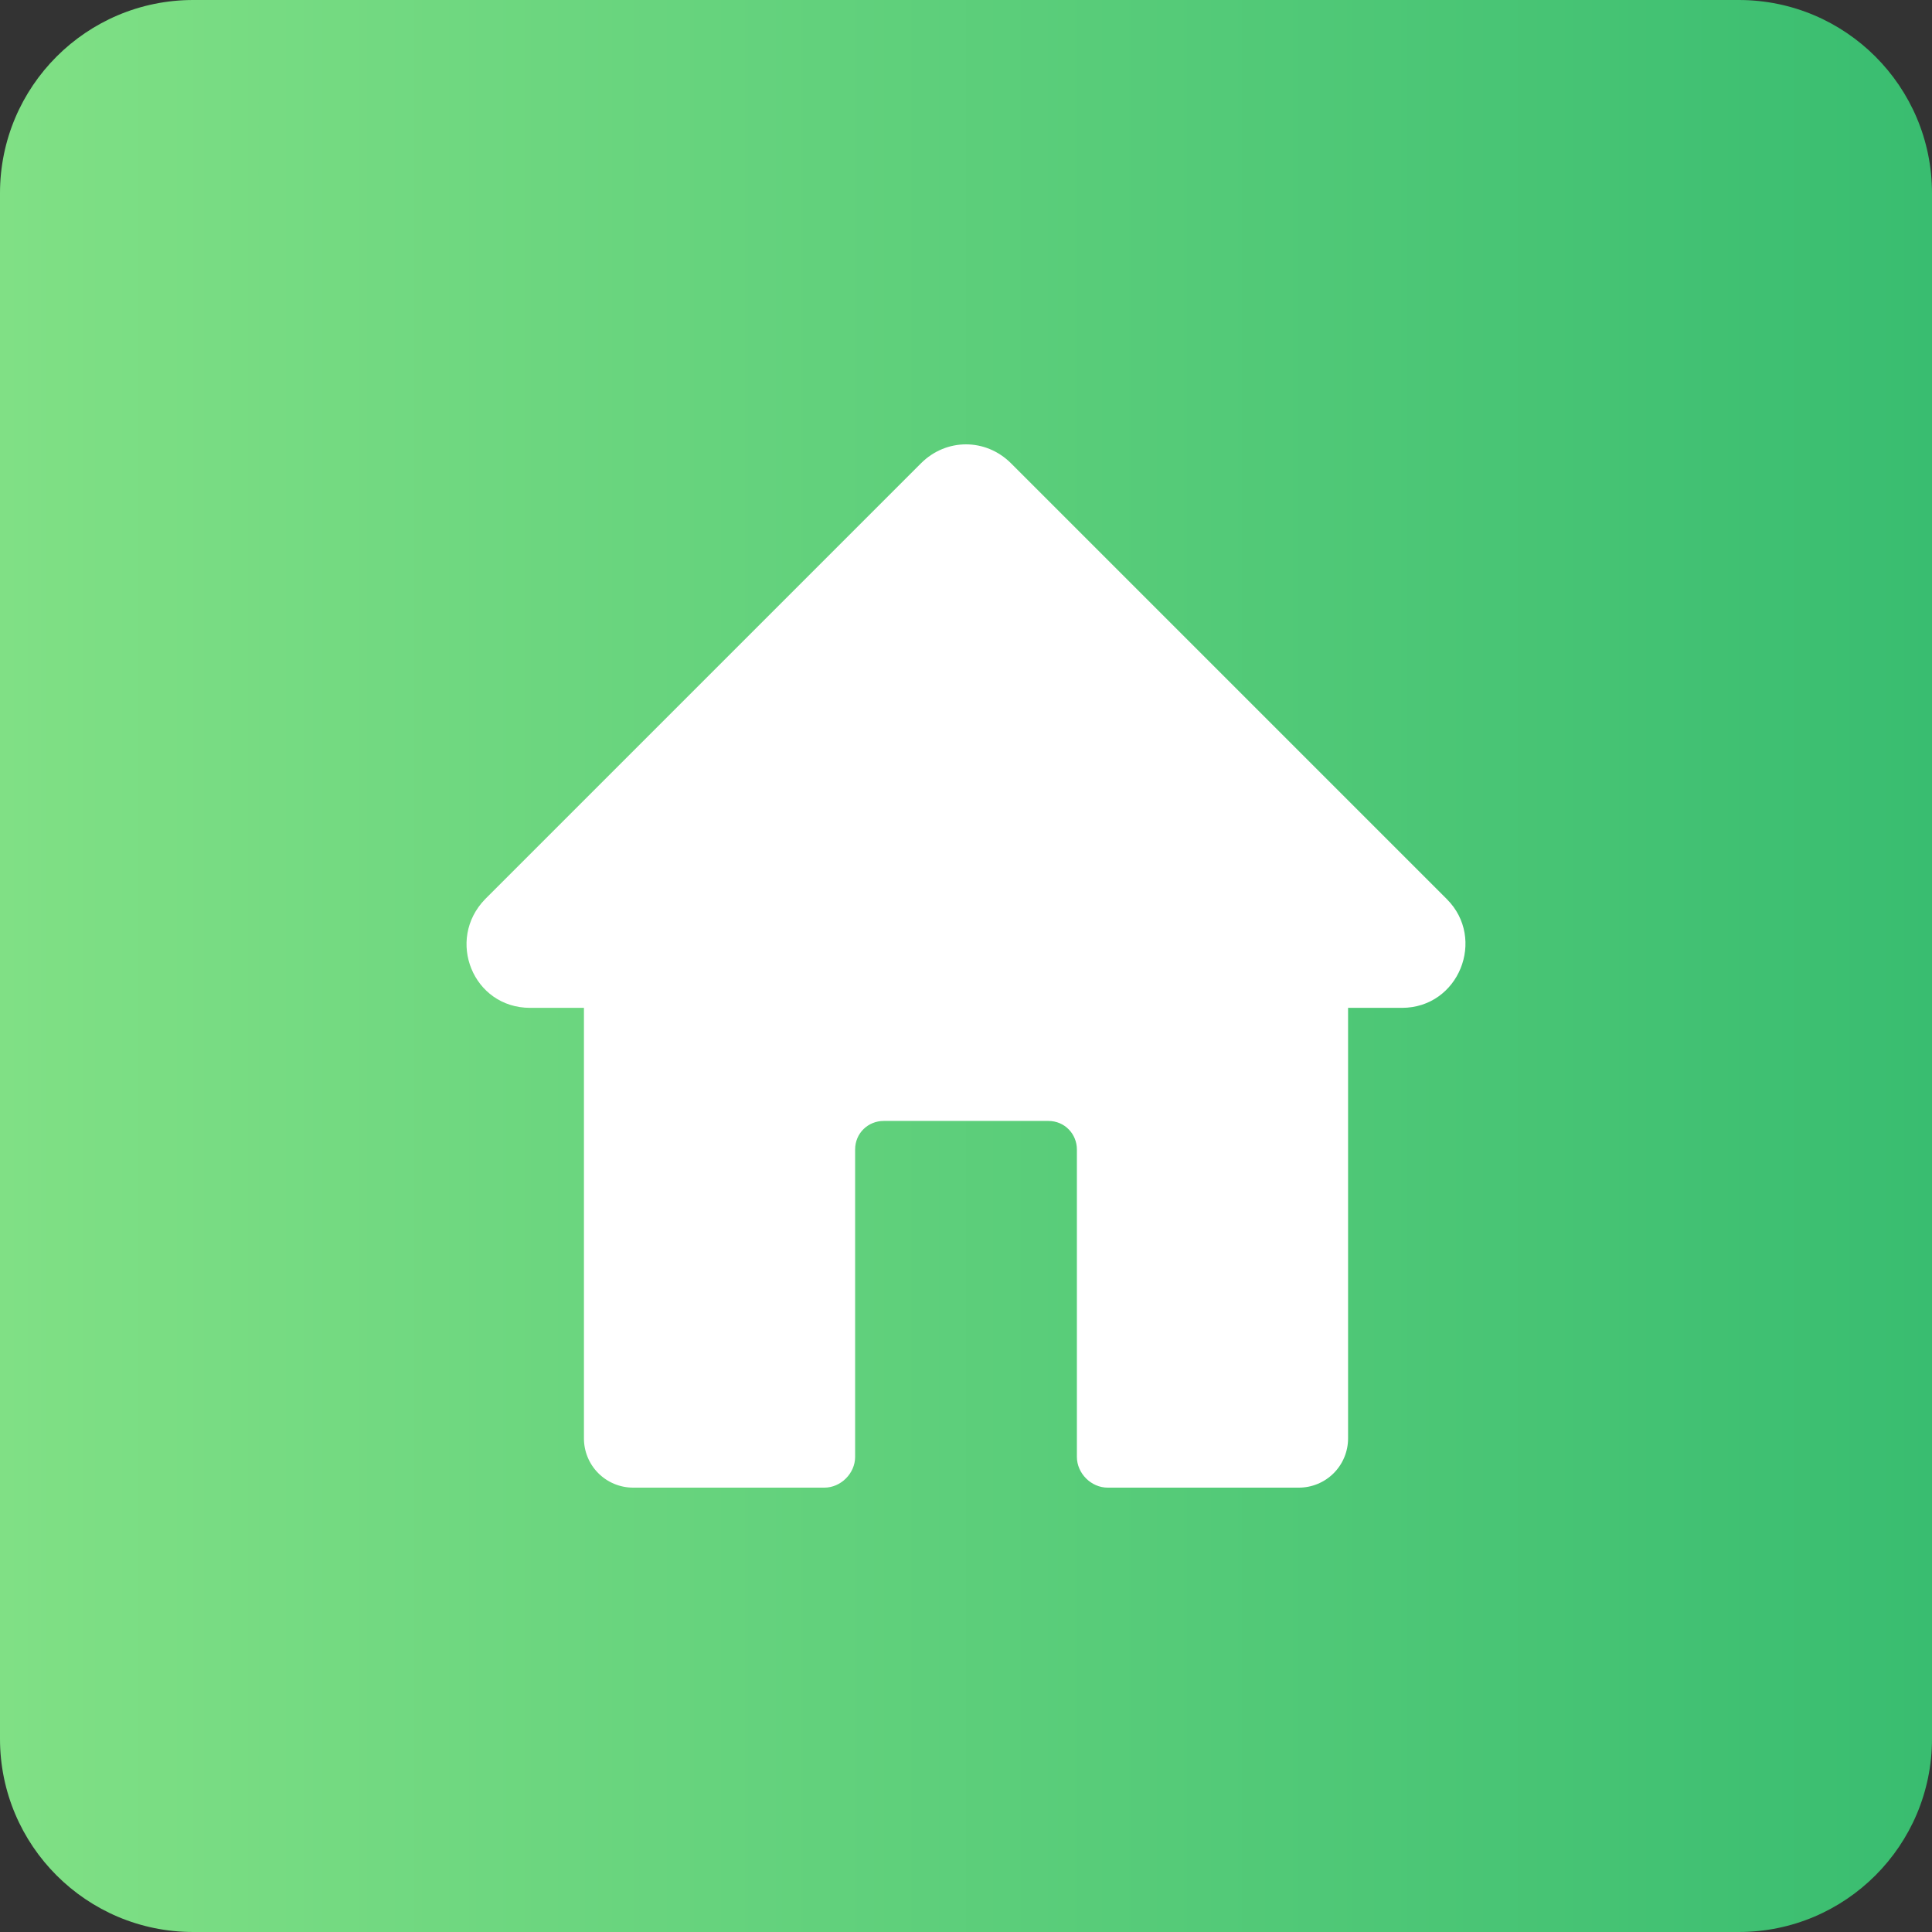 <svg version="1.1" xmlns="http://www.w3.org/2000/svg" xmlns:xlink="http://www.w3.org/1999/xlink" width="1000px" height="1000px" viewBox="0,0,256,256"><rect x="0" y="0" width="256" height="256" fill="#333333" stroke="none"/><defs><linearGradient x1="0" y1="500" x2="1000" y2="500" gradientUnits="userSpaceOnUse" id="color-1"><stop offset="0" stop-color="#80e085"></stop><stop offset="1" stop-color="#39bd70"></stop></linearGradient></defs><g fill="none" fill-rule="none" stroke="none" stroke-width="1" stroke-linecap="butt" stroke-linejoin="miter" stroke-miterlimit="10" stroke-dasharray="" stroke-dashoffset="0" font-family="none" font-weight="none" font-size="none" text-anchor="none" style="mix-blend-mode: normal"><g transform="scale(0.256,0.256)"><path d="M1000,899.999c0,55.23 -44.773,100 -100,100h-800c-55.227,0 -100,-44.77 -100,-100v-800c0,-55.227 44.773,-99.998 100,-99.998h800c55.227,0 100,44.771 100,99.998z" fill="url(#color-1)" fill-rule="evenodd"></path><path d="M725.603,521.664h-27.844v222.766c0.027,6.791 -2.659,13.311 -7.461,18.112c-4.802,4.801 -11.323,7.486 -18.113,7.458h-98.875c-8.527,0 -15.914,-7.391 -15.914,-15.914v-159.117c0,-7.953 -6.25,-14.773 -14.773,-14.773h-85.241c-7.957,0 -14.773,6.25 -14.773,14.773v159.117c0,8.523 -7.391,15.914 -15.914,15.914h-98.879c-6.79,0.028 -13.311,-2.657 -18.112,-7.458c-4.801,-4.801 -7.486,-11.322 -7.458,-18.112v-222.766h-27.848c-29.551,0 -43.758,-35.232 -23.301,-56.256l225.605,-225.605c13.07,-13.07 33.526,-13.07 46.597,0l225.605,225.605c20.456,20.457 6.253,56.256 -23.301,56.256z" fill="#ffffff" fill-rule="nonzero"></path></g></g></svg>